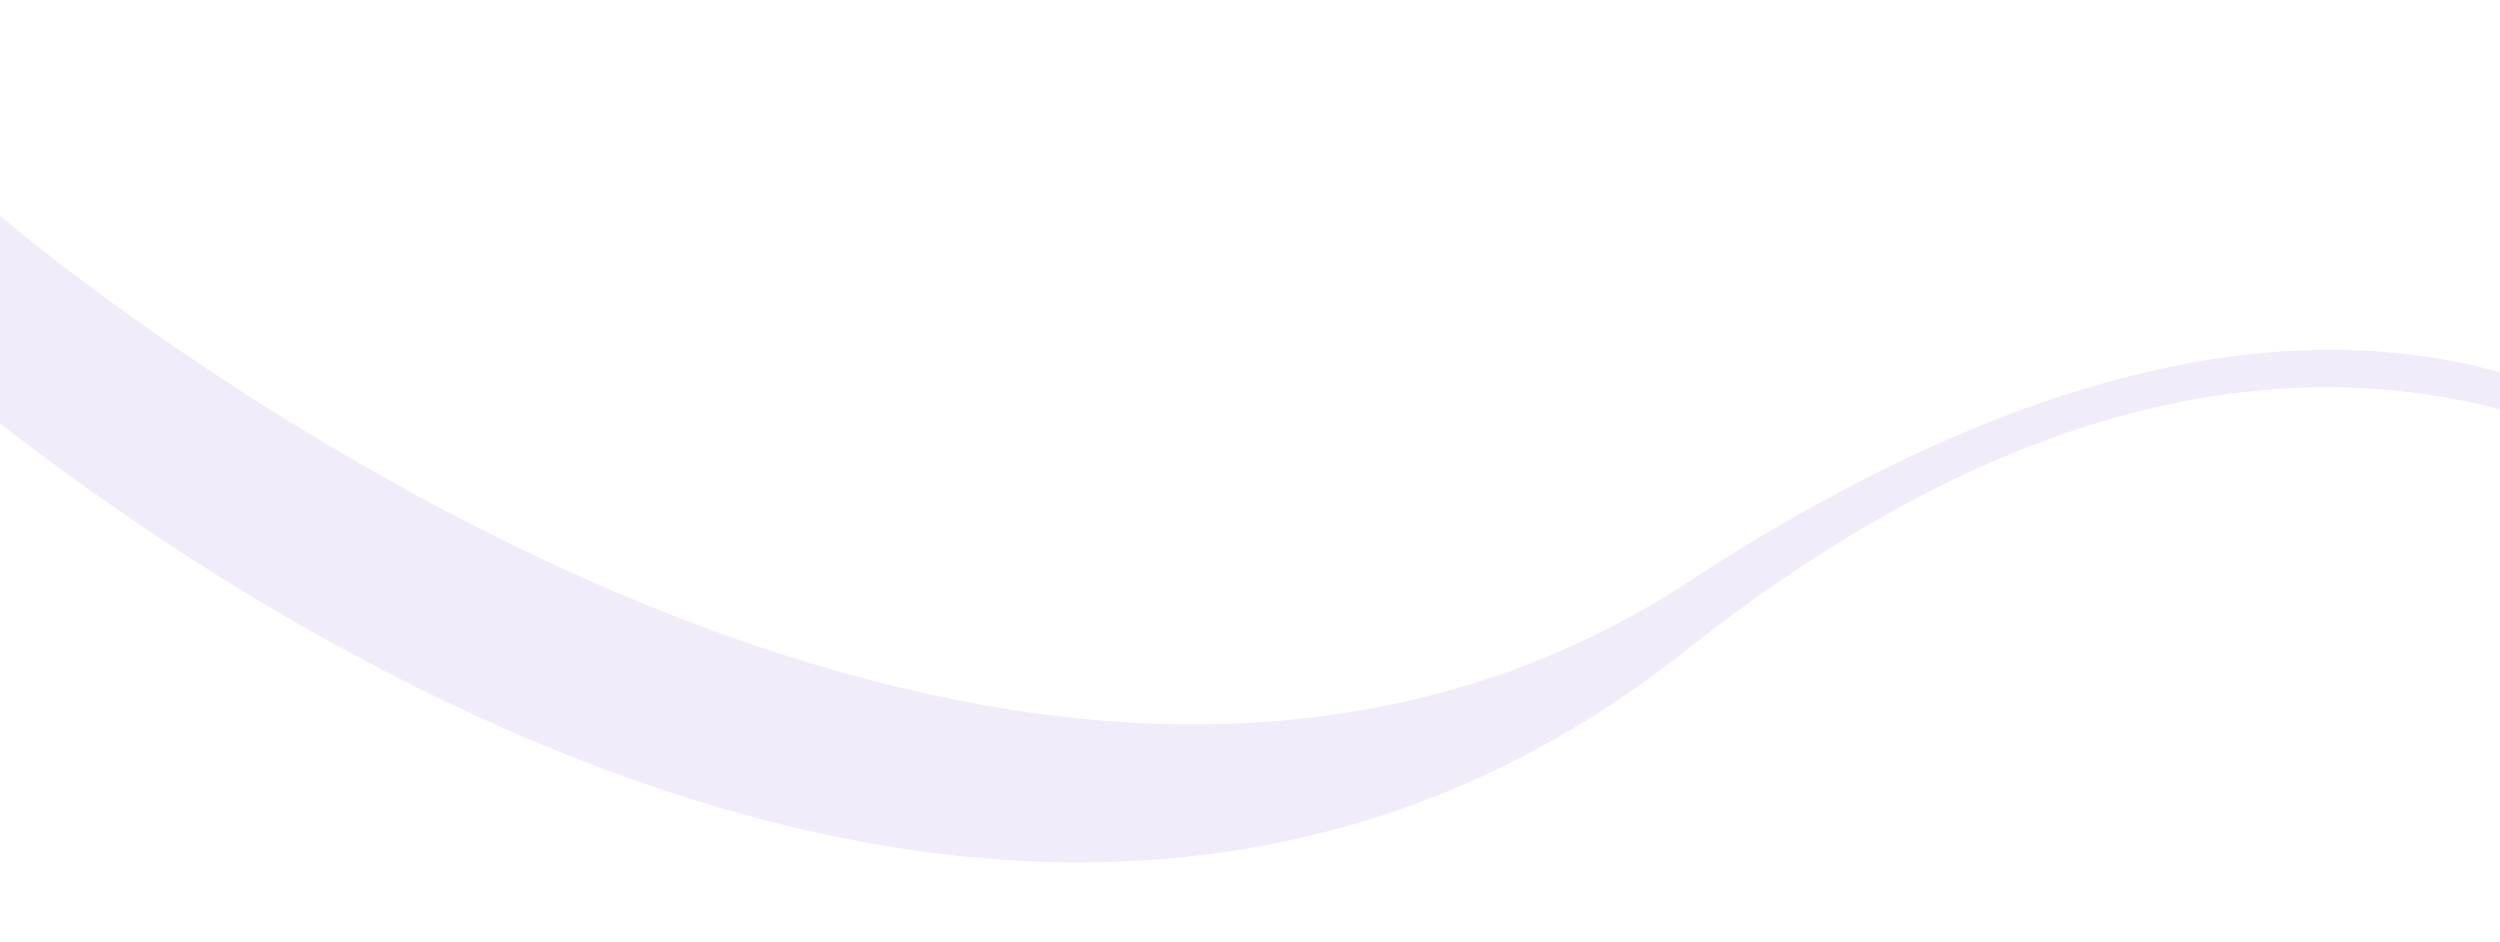 <svg xmlns="http://www.w3.org/2000/svg" xmlns:xlink="http://www.w3.org/1999/xlink" width="1909" height="719" viewBox="0 0 1909 719">
  <defs>
    <clipPath id="clip-path">
      <rect id="Rectangle_24717" data-name="Rectangle 24717" width="1909" height="719" transform="translate(11 1476)" fill="#fff" stroke="#707070" stroke-width="1"/>
    </clipPath>
    <clipPath id="clip-path-2">
      <rect id="Rectangle_24716" data-name="Rectangle 24716" width="2137.255" height="918.204" transform="translate(0 0)" fill="#925dcc"/>
    </clipPath>
    <clipPath id="clip-path-3">
      <rect id="Rectangle_24714" data-name="Rectangle 24714" width="4446.712" height="756.263" transform="translate(0 0)" fill="#925dcc"/>
    </clipPath>
  </defs>
  <g id="Mask_Group_62419" data-name="Mask Group 62419" transform="translate(-11 -1476)" clip-path="url(#clip-path)">
    <g id="Mask_Group_62418" data-name="Mask Group 62418" transform="matrix(0.996, 0.087, -0.087, 0.996, -139.777, 1186.389)" opacity="0.124" clip-path="url(#clip-path-2)">
      <g id="mzansi" transform="translate(119.659 106.821)">
        <g id="Group_68091" data-name="Group 68091" transform="translate(0)">
          <g id="Group_68090" data-name="Group 68090" clip-path="url(#clip-path-3)">
            <path id="Path_330940" data-name="Path 330940" d="M3.4,439.717c-12.777-8.656,13.94,27.359,22.4,40.05q3.958,6.334,9.314,13.872t14.275,18.237q8.923,10.7,17.834,20.02a168.2,168.2,0,0,0,19.629,17.448,93.906,93.906,0,0,0,20.223,12.09,34.643,34.643,0,0,0,19.226,2.378q9.7-1.584,16.851-10.308a51.713,51.713,0,0,0,3.764-5.154,26.677,26.677,0,0,0,2.974-6.743,65.765,65.765,0,0,1,2.185-6.346,35.526,35.526,0,0,0,1.778-7.526c.528-3.434.857-5.693.993-6.738.131-1.067.459-3.57.994-7.538s.788-6.085.788-6.346Q161,475.8,161.4,424.261q.782-110.615-15.468-231.538-.391-3.167-2.372-17.846c.26.794.651,1.924,1.185,3.372s.994,2.776,1.392,3.968a24.2,24.2,0,0,0,1.385,3.372q48.37,129.644,91.584,201.8,26.955,44.793,53.525,69.77,34.09,32.515,53.52,29.345a26.77,26.77,0,0,0,11.5-5.154,28.686,28.686,0,0,0,8.322-10.705,97.2,97.2,0,0,0,5.352-14.275,98.673,98.673,0,0,0,3.173-17.443q.986-9.919,1.384-18.237t0-18.833q-.391-10.506-.789-16.852T374.1,370.14q-.6-8.531-.6-10.9-4.76-79.7-19.827-146.3A879.782,879.782,0,0,0,458.742,348.133a21.728,21.728,0,0,1,3.57,3.57q5.543,5.951,9.512,10.115T484.312,374.7q8.523,8.71,15.263,14.474,6.744,5.738,16.057,13.083a101.608,101.608,0,0,0,16.853,11.1,116.024,116.024,0,0,0,15.263,6.346q7.732,2.58,13.878.795a20.563,20.563,0,0,0,10.506-7.339q6.333-9.11,6.34-24.77T575.7,362.017a16.988,16.988,0,0,1-.4-3.179q-4.358-26.164-22.2-93.962-.8-3.559-10.111-37.86T531.7,184q-2-8.718-8.526-37.07-6.546-28.344-8.73-43.405t-4.756-37.672a374.806,374.806,0,0,1-2.577-42.423q0-7.918-7.929-7.929-7.527-.383-9.911,6.345a7.816,7.816,0,0,0-.789,3.57,481.092,481.092,0,0,0,6.147,67.8q5.738,36.866,11.494,61.449,5.739,24.6,16.455,66.211,3.167,11.894,14.865,49.955t17.051,65.02a244.516,244.516,0,0,1,4.949,51.544,37.187,37.187,0,0,1-.788,6.539c-.534,2.775-.926,4.819-1.192,6.142s-.261,2.111,0,2.378a8.4,8.4,0,0,1-3.963-.193,23.345,23.345,0,0,1-4.756-1.782q-2.384-1.192-5.552-3.179c-2.122-1.322-3.906-2.514-5.352-3.559q-2.19-1.6-4.559-3.57a22.155,22.155,0,0,0-3.173-2.384q-31.332-22.2-71.762-67.4Q375.877,228,329.491,131.273a9.164,9.164,0,0,0-7.532-5.358,9.378,9.378,0,0,0-8.519,3.173q-3.372,3.772-1.391,8.923,36.875,96.729,43.212,230.341a403.968,403.968,0,0,1,1.192,41.833q-.392,23.984-5.154,41.424a36.066,36.066,0,0,1-2.974,8.128,10.139,10.139,0,0,1-4.16,4.564,27.921,27.921,0,0,1-4.36,1.782q-1.992.6-5.352-.789c-2.254-.931-3.968-1.652-5.154-2.18a37.692,37.692,0,0,1-5.948-3.968c-2.775-2.123-4.694-3.633-5.75-4.552s-3.042-2.583-5.949-4.961a213.137,213.137,0,0,1-25.372-25.775,319.307,319.307,0,0,1-21.013-27.75q-8.726-13.078-19.026-32.115-10.32-19.02-16.262-31.315t-15.455-32.121Q183.6,232.767,144.345,122.941q-3.178-8.318-6.738-19.418t-6.545-20.031q-2.97-8.914-6.737-19.815T117.19,43.646q-3.381-9.11-7.532-19.225-4.17-10.106-8.525-18.828Q98.357.434,93.2.037a9.868,9.868,0,0,0-8.525,3.372q-3.373,3.772-.994,8.923,11.5,24.58,20.423,56.7t12.885,55.1q3.949,23,9.116,59.866a1672.323,1672.323,0,0,1,16.256,184.353q1.984,32.516,1.193,74.141t-6.738,73.743a3.079,3.079,0,0,0-.4,1.987q-1.181,7.126-2.179,11.1a34.562,34.562,0,0,1-3.571,8.52c-1.719,3.048-3.763,4.825-6.141,5.353a21.528,21.528,0,0,1-11.9-.193,47.763,47.763,0,0,1-11.89-5.16,81.438,81.438,0,0,1-12.295-9.513q-6.742-6.147-11.3-11.1T66.44,504.736q-6.147-7.535-8.525-10.9t-6.739-9.32s-15.166-22.7-47.774-44.8" transform="translate(2276.158 3.355)" fill="#925dcc"/>
            <path id="Path_330941" data-name="Path 330941" d="M9.3,439.714l-1.176.693c-1.345-.908-4.774-1.152-7.333,1.43C-2.248,444.919,3.1,446.3,23.511,475.6c2.559,3.667,4.858,6.959,6.476,9.388,2.617,4.195,5.768,8.877,9.376,13.952,3.565,5.029,8.423,11.233,14.429,18.441,5.983,7.169,12.034,13.975,17.994,20.2A171.267,171.267,0,0,0,91.81,555.376,97.569,97.569,0,0,0,112.773,567.9a38.243,38.243,0,0,0,21.059,2.594c7.263-1.192,13.632-5.057,18.906-11.5a56.987,56.987,0,0,0,4-5.472,29.766,29.766,0,0,0,3.361-7.589,63.378,63.378,0,0,1,2.066-6.011,38.746,38.746,0,0,0,2-8.31q.8-5.219,1-6.817c.136-1.09.459-3.582.993-7.526.562-4.24.824-6.516.824-6.794,2.876-20.44,4.49-48.462,4.756-82.831.5-70.094-4.212-144.269-14-220.652,29.782,78.1,58.549,140.528,85.471,185.483,18.049,30,36.253,53.713,54.1,70.5,23.732,22.63,42.151,32.484,56.358,30.214a30.315,30.315,0,0,0,13-5.807,32.116,32.116,0,0,0,9.321-11.943,101.294,101.294,0,0,0,5.54-14.775,102.444,102.444,0,0,0,3.288-18.044q1-10.013,1.4-18.407c.267-5.619.267-12.056,0-19.117q-.392-10.566-.795-16.932t-.987-14.894c-.393-5.574-.591-9.121-.591-10.665-2.752-46.18-8.15-89.472-16.086-129.1a891.712,891.712,0,0,0,95.523,120.3,21.417,21.417,0,0,1,3.463,3.445c3.8,4.081,6.976,7.453,9.626,10.245s6.823,7.078,12.521,12.907c5.778,5.9,10.99,10.847,15.49,14.684q6.778,5.773,16.154,13.168a105.287,105.287,0,0,0,17.431,11.46,119.072,119.072,0,0,0,15.706,6.527c5.784,1.936,11.136,2.191,15.871.84a23.989,23.989,0,0,0,12.215-8.492c4.722-6.783,7.061-15.768,7.061-26.848,0-10.66-.969-19.809-2.884-27.211a12.783,12.783,0,0,1-.289-2.333c-2.968-18.056-10.461-49.773-22.313-94.824-.522-2.333-3.939-15.127-10.114-37.876-6.187-22.767-9.979-37.2-11.268-42.883l-8.525-37.082c-4.337-18.765-7.255-33.273-8.68-43.138-1.437-9.9-3.024-22.551-4.738-37.57a372,372,0,0,1-2.555-42.037c0-7.174-4.121-11.284-11.29-11.284-6.238-.357-11.006,2.7-13.083,8.582a10.449,10.449,0,0,0-.983,4.688,487.455,487.455,0,0,0,6.187,68.312c3.82,24.515,7.7,45.272,11.545,61.7,3.786,16.216,9.173,37.9,16.472,66.28,2.135,8.02,7.146,24.861,14.905,50.1,7.742,25.207,13.453,46.964,16.971,64.69a243.04,243.04,0,0,1,4.888,50.835,34.3,34.3,0,0,1-.738,5.971l-1.1,5.67a19.719,19.719,0,0,1-4.018-1.51c-1.481-.749-3.241-1.754-5.25-3.014q-3.081-1.924-5.171-3.44-2.086-1.533-4.381-3.434a20.608,20.608,0,0,0-3.837-2.81C518.458,373.81,494.5,351.3,467.833,321.5c-54.5-61.046-97.674-124.408-128.331-188.321a12.567,12.567,0,0,0-10.165-7.248,12.876,12.876,0,0,0-11.426,4.28c-3.1,3.474-3.8,7.748-2.015,12.368,24.333,63.839,38.8,140.982,42.99,229.291a404.037,404.037,0,0,1,1.187,41.617c-.255,15.626-1.947,29.283-5.035,40.6a33.027,33.027,0,0,1-2.7,7.436,7.132,7.132,0,0,1-2.708,3.133,23.231,23.231,0,0,1-3.814,1.567c-.091.028-.925.233-3.1-.67q-3.321-1.371-5.074-2.146a33.122,33.122,0,0,1-5.274-3.576q-4.037-3.074-5.575-4.41-1.592-1.4-6.027-5.029a209.8,209.8,0,0,1-24.93-25.327A317.234,317.234,0,0,1,275.046,397.6c-5.728-8.582-12.073-19.293-18.874-31.848-6.749-12.453-12.2-22.937-16.183-31.184q-5.952-12.278-15.456-32.1c-20.456-44.858-44.034-104.525-70.043-177.3-2.123-5.574-4.348-11.982-6.7-19.321q-3.575-11.111-6.555-20.065-2.972-8.931-6.749-19.844Q130.7,55,127.325,45.84q-3.4-9.17-7.582-19.338c-2.786-6.766-5.687-13.174-8.622-19.055C108.685,2.929,105.012.4,100.45.046,100.046.011,99.655,0,99.263,0A13.184,13.184,0,0,0,89.154,4.53c-2.208,2.458-4.262,6.647-1.538,12.567a363.285,363.285,0,0,1,20.236,56.182c5.869,21.149,10.183,39.585,12.811,54.785,2.639,15.348,5.7,35.447,9.1,59.752a1677.437,1677.437,0,0,1,16.228,184.007c1.306,21.535,1.709,46.391,1.187,73.965-.518,27.188-2.737,51.613-6.574,72.608a7.538,7.538,0,0,0-.561,3.184c-.733,4.092-1.442,7.708-2.084,10.291a31.645,31.645,0,0,1-3.23,7.674c-1.226,2.163-2.554,3.417-3.951,3.718a18.236,18.236,0,0,1-10.25-.142,44.379,44.379,0,0,1-11.063-4.8A78.523,78.523,0,0,1,97.685,529.2c-4.4-4.019-8.133-7.674-11.084-10.893Zm136.968,82.161.642-.619.194-1.056c3.978-21.49,6.26-46.476,6.793-74.288.522-27.745.12-52.776-1.2-74.408a1682.064,1682.064,0,0,0-16.285-184.637c-3.4-24.35-6.482-44.535-9.126-59.951-2.668-15.422-7.027-34.073-12.965-55.427a368.951,368.951,0,0,0-20.61-57.226c-1.272-2.753-.534-4.149.448-5.262a6.521,6.521,0,0,1,5.773-2.265c1.414.119,3.513.63,5.221,3.8,2.815,5.642,5.648,11.9,8.378,18.521q4.137,10.055,7.487,19.105,3.346,9.1,7.111,19.969,3.747,10.873,6.727,19.776t6.533,20c2.4,7.47,4.688,14.065,6.8,19.588,26.048,72.887,49.694,132.735,70.253,177.815q9.554,19.923,15.5,32.183c4.03,8.332,9.524,18.918,16.329,31.457,6.89,12.737,13.345,23.63,19.18,32.371a325.014,325.014,0,0,0,21.234,28.051,217.268,217.268,0,0,0,25.775,26.178c2.912,2.378,4.859,4,5.9,4.921,1.094.959,3.076,2.514,5.932,4.7a38.706,38.706,0,0,0,6.6,4.359c1.232.545,2.968,1.277,5.256,2.225,3.026,1.226,5.517,1.538,7.612.9a31,31,0,0,0,4.876-1.987,13.406,13.406,0,0,0,5.635-6,39.427,39.427,0,0,0,3.27-8.883c3.212-11.778,4.984-26,5.257-42.19a412.176,412.176,0,0,0-1.209-42.179c-4.213-88.882-18.827-166.723-43.417-231.243-.88-2.276-.653-3.911.75-5.489a6.1,6.1,0,0,1,5.641-2.072,5.805,5.805,0,0,1,4.9,3.525c30.9,64.429,74.43,128.319,129.352,189.842,27.008,30.185,51.341,53.026,72.324,67.9a22.136,22.136,0,0,1,2.958,2.219c1.651,1.374,3.223,2.605,4.733,3.707s3.361,2.327,5.552,3.695c2.214,1.391,4.161,2.5,5.824,3.332a26.531,26.531,0,0,0,5.455,2.038,11.429,11.429,0,0,0,5.573.21l5.734-1.413-3.281-3.343.044-.238,1.193-6.159a39.65,39.65,0,0,0,.857-7.175,249.144,249.144,0,0,0-5.023-52.2c-3.559-17.953-9.32-39.942-17.13-65.349-7.737-25.162-12.726-41.929-14.827-49.842-7.283-28.3-12.658-49.932-16.431-66.1-3.8-16.262-7.658-36.855-11.449-61.2a480.789,480.789,0,0,1-6.107-67.324,4.331,4.331,0,0,1,.431-2.009c1.249-3.457,3.179-4.609,6.737-4.507,3.588,0,4.745,1.158,4.745,4.575a379.17,379.17,0,0,0,2.6,42.809c1.714,15.081,3.32,27.784,4.768,37.769,1.446,10.041,4.4,24.736,8.775,43.672l8.525,37.07c1.323,5.852,5.034,19.974,11.329,43.144,7.662,28.227,9.712,36.094,10.075,37.718,11.835,44.972,19.282,76.485,22.16,93.78a16.563,16.563,0,0,0,.419,3.3c1.816,7.016,2.708,15.609,2.708,25.7,0,9.683-1.923,17.38-5.739,22.858a17.007,17.007,0,0,1-8.684,6.028c-3.4.971-7.406.727-11.88-.761a112.563,112.563,0,0,1-14.814-6.164,98.531,98.531,0,0,1-16.284-10.733q-9.255-7.288-15.95-13c-4.354-3.7-9.406-8.5-15.042-14.253q-8.515-8.719-12.459-12.856-3.951-4.155-9.49-10.086a22.825,22.825,0,0,0-4.172-4.081A886.143,886.143,0,0,1,363.5,214.5l-10.438-16.574,4.325,19.111c9.956,44.029,16.6,93.076,19.748,145.75-.012,1.425.188,5.131.6,10.938q.587,8.514.988,14.837.383,6.309.789,16.773c.249,6.874.249,13.123,0,18.544q-.393,8.241-1.38,18.073a96.24,96.24,0,0,1-3.053,16.841,94.246,94.246,0,0,1-5.17,13.781,25.411,25.411,0,0,1-7.334,9.468,23.471,23.471,0,0,1-10.07,4.512c-11.732,1.907-28.754-7.668-50.574-28.477-17.419-16.37-35.231-39.6-52.969-69.072-28.573-47.725-59.3-115.429-91.311-201.234a25.541,25.541,0,0,1-1.345-3.258c-.409-1.226-.886-2.571-1.419-4.058-.522-1.413-.9-2.5-1.153-3.264l-6.521,1.487q1.968,14.644,2.367,17.817c10.768,80.107,15.961,157.846,15.439,231.09-.262,34.073-1.857,61.807-4.728,82.416-.063.789-.318,2.81-.795,6.363q-.8,5.977-.993,7.583c-.132,1-.455,3.23-.976,6.63a32.1,32.1,0,0,1-1.568,6.76,70.076,70.076,0,0,0-2.3,6.658,23.32,23.32,0,0,1-2.577,5.886,48.064,48.064,0,0,1-3.525,4.824c-4.286,5.228-9.122,8.219-14.809,9.139a31.5,31.5,0,0,1-17.392-2.168,90.611,90.611,0,0,1-19.486-11.659,164.144,164.144,0,0,1-19.23-17.1c-5.852-6.113-11.8-12.788-17.681-19.838-5.9-7.089-10.648-13.157-14.116-18.033q-5.289-7.458-9.207-13.713c-1.7-2.543-4.019-5.881-6.608-9.593-4.12-5.909-10.55-15.138-14.7-21.8,27.642,20.065,40.9,39.585,41.038,39.795,2.975,4.064,5.211,7.152,6.782,9.383q2.436,3.44,8.668,11.091,6.216,7.62,10.836,12.641c3.093,3.36,6.963,7.163,11.511,11.307a84.75,84.75,0,0,0,12.816,9.9,51.036,51.036,0,0,0,12.727,5.517,24.741,24.741,0,0,0,13.724.193c3.134-.687,5.943-3.031,8.14-6.925a38.232,38.232,0,0,0,3.91-9.354c.67-2.73,1.425-6.5,2.237-11.364Z" transform="translate(2269.179 -0.003)" fill="#925dcc"/>
            <path id="Path_330942" data-name="Path 330942" d="M165.929,66.013a8.314,8.314,0,0,0,6.744-1.782,9.568,9.568,0,0,0,3.57-6.147,8.856,8.856,0,0,0-1.788-6.936c-1.857-2.384-4.03-5.029-6.545-7.929q-3.773-4.376-12.091-12.692a164.557,164.557,0,0,0-16.648-14.667,94.209,94.209,0,0,0-19.036-11.1A49.762,49.762,0,0,0,99.919,0,33.2,33.2,0,0,0,82.474,4.762Q70.582,11.888,70.187,30.526,43.622-1.973,19.84,4.359.4,9.91.013,31.718q-.391,15.461,10.9,36.872a169.816,169.816,0,0,0,27.15,38.064Q53.927,123.3,66.618,126.872q11.094,3.567,20.217-1.987a28.758,28.758,0,0,0,9.122-9.513v.795a11.258,11.258,0,0,0,5.352,4.552,8.018,8.018,0,0,0,6.737-.193,9.935,9.935,0,0,0,4.961-5.154,7.568,7.568,0,0,0,0-6.743q-5.56-13.878-12.287-28.148Q91.988,57.876,89.412,41.634q-2.572-16.27,2.575-21.013,5.552-3.976,13.481-1.595a67.272,67.272,0,0,1,15.468,6.942,104.367,104.367,0,0,1,15.66,11.9,190.651,190.651,0,0,1,13.673,13.481q5.543,6.13,9.513,11.29a9.825,9.825,0,0,0,6.147,3.377M83.666,88.019c.528,1.317,1.193,2.9,1.976,4.751a13.859,13.859,0,0,0-2.366,4.359q-1.6,9.118-6.345,11.9a2.721,2.721,0,0,1-1.988.795,12.107,12.107,0,0,1-2.775-.392Q57.49,105.053,37.873,77.308T18.647,31.718q0-7.535,6.346-9.513Q36.488,19.02,52.539,38.654T83.666,88.019" transform="translate(3054.432 185.77)" fill="#925dcc"/>
            <path id="Path_330943" data-name="Path 330943" d="M103.278,0A36.7,36.7,0,0,0,84.1,5.239c-7.055,4.229-11.464,11.113-13.151,20.5C54.231,7.481,37.924.323,22.325,4.467,7.79,8.628.3,18.9.014,35.01c-.278,10.841,3.524,23.8,11.284,38.5a174,174,0,0,0,27.692,38.819c11.1,11.653,20.934,18.561,30.073,21.132,8.224,2.673,15.949,1.867,22.874-2.35a29.489,29.489,0,0,0,7.305-6.5,14.637,14.637,0,0,0,4.132,2.577,11.432,11.432,0,0,0,9.462-.261,13.228,13.228,0,0,0,6.595-6.834,10.954,10.954,0,0,0-.063-9.6c-3.626-9.082-7.786-18.618-12.265-28.074-5.6-14.565-9.344-27.4-11.013-37.95-2-12.6.1-16.7,1.527-18.016,2.509-1.76,5.943-2.128,10.238-.84a63.6,63.6,0,0,1,14.684,6.6A100.821,100.821,0,0,1,137.7,43.723a187.544,187.544,0,0,1,13.435,13.237c3.65,4.024,6.789,7.759,9.343,11.085a13.209,13.209,0,0,0,8.291,4.643,11.622,11.622,0,0,0,9.366-2.475,12.891,12.891,0,0,0,4.785-8.236,12.151,12.151,0,0,0-2.423-9.5c-1.918-2.458-4.137-5.154-6.686-8.105-2.572-2.98-6.579-7.192-12.26-12.862A168.238,168.238,0,0,0,144.56,16.54,98.407,98.407,0,0,0,124.852,5.046,53.412,53.412,0,0,0,103.278,0M76.714,43.064l.188-9.11c.242-11.3,3.723-18.8,10.659-22.954,9.564-5.761,21.4-5.676,34.562.187a91.461,91.461,0,0,1,18.368,10.694A162.132,162.132,0,0,1,156.8,36.259c5.478,5.483,9.486,9.689,11.92,12.51,2.482,2.855,4.609,5.46,6.437,7.8a5.466,5.466,0,0,1,1.118,4.348,6.166,6.166,0,0,1-2.355,4.047,4.892,4.892,0,0,1-4.115,1.078,6.526,6.526,0,0,1-4.116-2.236c-2.555-3.326-5.807-7.192-9.57-11.364-3.785-4.177-8.463-8.792-13.912-13.719a107.777,107.777,0,0,0-16.182-12.272,70.165,70.165,0,0,0-16.235-7.282c-6.309-1.907-11.832-1.2-16.409,2.072-4.671,4.28-5.857,12.13-3.933,24.271,1.743,11.012,5.608,24.311,11.489,39.534q6.751,14.346,12.3,28.193a4.391,4.391,0,0,1,.051,4.127,6.6,6.6,0,0,1-3.321,3.468,4.682,4.682,0,0,1-4.024.136,7.84,7.84,0,0,1-3.281-2.5V107.811l-6.2,9.133a25.518,25.518,0,0,1-8.039,8.435C83.2,128.574,77.48,129.1,71,127.031c-7.957-2.242-17.05-8.73-27.142-19.338A167.326,167.326,0,0,1,17.24,70.383C10.02,56.7,6.484,44.858,6.729,35.157c.233-13.027,5.927-20.933,17.385-24.214,14.339-3.854,30.113,4.6,46.827,25.071Zm-45-21.325a15.934,15.934,0,0,0-4.264.585c-5.715,1.771-8.8,6.289-8.8,12.749-.284,12.675,6.2,28.25,19.832,47.532,13.657,19.3,25.463,30.236,36.083,33.4,3.86.937,6.158.641,8.078-1.226,3.382-1.862,6.055-6.641,7.3-13.713a11.224,11.224,0,0,1,1.692-2.844l1.242-1.567-.783-1.845q-1.157-2.741-1.952-4.688l-.12-.267C79.9,69.9,69.3,53.083,58.5,39.88,48.549,27.727,39.74,21.739,31.715,21.739M77.6,109.724a5.447,5.447,0,0,1-1.271-.2c-8.844-2.639-19.776-13.015-32.36-30.8C31.374,60.91,25.106,46.254,25.363,35.146c0-4.535,2.009-5.761,3.978-6.38,7.726-2.129,17.267,7.186,23.953,15.376C63.761,56.931,74.082,73.289,83.962,92.764c.352.88.76,1.862,1.214,2.952a17.756,17.756,0,0,0-1.742,3.723c-.727,3.934-2.033,8.395-4.841,10.041a2.05,2.05,0,0,1-.994.244" transform="translate(3051.077 182.41)" fill="#925dcc"/>
            <path id="Path_330944" data-name="Path 330944" d="M147.519,28.539a8.527,8.527,0,0,0,6.538-2.776,9.307,9.307,0,0,0,2.583-6.539,8.92,8.92,0,0,0-2.781-6.533Q140.382.006,126.5,0a20.659,20.659,0,0,0-12.284,3.962q-5.567,3.576-8.929,12.488A73.893,73.893,0,0,0,100.931,32.9q-1,7.518-2.573,22.2Q95.983,81.273,93.2,86.032q-9.51-2.776-47.975-49.563Q31.355,19.423,24.609,12.289T13.115,2.969a8.533,8.533,0,0,0-9.121.993A8.923,8.923,0,0,0,.032,12.289C1.614,28.675,5.321,42.712,22.5,111.172a10.154,10.154,0,0,0,4.36,5.551,9.093,9.093,0,0,0,6.942,1.186,8.408,8.408,0,0,0,5.744-4.16,9.284,9.284,0,0,0,1.191-6.936C32.284,74.566,30.423,70.962,23.82,39.25q2.767,3.559,7.135,9.11Q57.117,80.084,71.4,93.167t25.377,11.5a16.712,16.712,0,0,0,9.314-4.359q3.758-3.567,5.75-11.5t2.971-13.883q.985-5.943,2.178-18.232,3.167-34.5,7.533-37.666c1.583-1.05,4.093-.727,7.525.993a40.608,40.608,0,0,1,9.122,6.147,8.61,8.61,0,0,0,6.352,2.373" transform="translate(3203.489 176.257)" fill="#925dcc"/>
            <path id="Path_330945" data-name="Path 330945" d="M129.86,0a24,24,0,0,0-14.241,4.592c-4.167,2.668-7.61,7.419-10.109,14.025a77.6,77.6,0,0,0-4.546,17.216q-1,7.535-2.589,22.279c-1.407,15.439-2.73,22.926-3.662,26.564-5.26-3.616-17.074-14.786-43.529-46.981-9.219-11.318-16.211-19.52-20.775-24.362-4.832-5.108-8.929-8.4-12.528-10.058a11.844,11.844,0,0,0-12.5,1.334A12.274,12.274,0,0,0,.041,15.893C1.647,32.461,5.463,47.066,22.6,115.343a13.626,13.626,0,0,0,5.834,7.578,12.229,12.229,0,0,0,9.418,1.629,11.855,11.855,0,0,0,7.944-5.733,12.665,12.665,0,0,0,1.585-9.371c-7.181-27.313-8.069-26.394-13.942-53.5C50.126,76.071,63.24,90.533,72.492,99c10.239,9.405,19.769,13.549,28.115,12.351a20.21,20.21,0,0,0,11.148-5.245c3.007-2.866,5.2-7.152,6.7-13.129,1.321-5.284,2.345-10.035,3.025-14.139.675-4.041,1.4-10.081,2.219-18.464,2.753-30.021,5.608-34.652,6.217-35.317a10.38,10.38,0,0,1,3.995,1.323,37.277,37.277,0,0,1,8.372,5.642c4.235,4.223,12.936,4.41,17.6-.619a12.577,12.577,0,0,0,3.472-8.826,12.206,12.206,0,0,0-3.756-8.906C149.936,4.575,139.956,0,129.86,0M98.143,93.354l1.322-2.282c1.351-2.327,3.412-8.219,5.6-32.3,1.046-9.689,1.9-17.074,2.56-22.069A71.411,71.411,0,0,1,111.792,21c1.976-5.227,4.536-8.877,7.595-10.847A17.373,17.373,0,0,1,129.86,6.715c8.321,0,16.757,3.962,25.059,11.778a5.533,5.533,0,0,1,1.72,4.087,5.957,5.957,0,0,1-1.686,4.263,5.216,5.216,0,0,1-4.079,1.7,5.12,5.12,0,0,1-3.974-1.4,44.3,44.3,0,0,0-9.99-6.772c-1.7-.846-6.861-3.428-10.881-.789-3.025,2.185-6.117,8.5-9.03,40.164-.789,8.1-1.511,14.15-2.147,17.982-.664,3.928-1.639,8.509-2.917,13.623-1.163,4.637-2.787,7.958-4.808,9.882a13.342,13.342,0,0,1-7.48,3.462c-6.293.937-13.931-2.679-22.619-10.654C67.683,85.5,54.192,70.531,36.907,49.58L20.93,29.107,23.888,43.3c6.623,31.758,8.558,35.708,16.965,67.721a5.929,5.929,0,0,1-.841,4.388,5.079,5.079,0,0,1-3.536,2.577A5.681,5.681,0,0,1,32,117.234a6.859,6.859,0,0,1-2.958-3.769C12.064,45.76,8.3,31.485,6.74,15.32a5.555,5.555,0,0,1,2.595-5.284,5.169,5.169,0,0,1,5.742-.647c2.758,1.26,6.278,4.143,10.445,8.565,4.451,4.717,11.33,12.788,20.463,23.993C81.04,84.613,91.1,91.294,95.616,92.611Z" transform="translate(3200.131 172.897)" fill="#925dcc"/>
            <path id="Path_330946" data-name="Path 330946" d="M114.162,91.385a9.318,9.318,0,0,0,6.936-1.6,8.567,8.567,0,0,0,3.769-5.943,8.871,8.871,0,0,0-1.782-6.936q-6.353-8.718-14.474-18.629-8.132-9.928-22.4-24.782A140.479,140.479,0,0,0,56.079,9.314Q40.228,0,27.137,0A34.182,34.182,0,0,0,11.681,3.559Q2.953,8.718.772,23.385t1.787,34.1q3.96,19.429,8.321,34.493t9.91,30.134a8.421,8.421,0,0,0,4.566,5.154,9.04,9.04,0,0,0,6.934.4,8.478,8.478,0,0,0,3.963-2.776,9.429,9.429,0,0,0,1.992-4.16,11.125,11.125,0,0,0-.4-4.961A420.778,420.778,0,0,1,24.161,70.372Q18.809,47.963,18.419,35.68T20.79,19.821q13.085-7.135,39.251,15.263a300.4,300.4,0,0,1,47.973,52.532,9.283,9.283,0,0,0,6.147,3.769" transform="translate(3431.695 183.789)" fill="#925dcc"/>
            <path id="Path_330947" data-name="Path 330947" d="M30.487,0A37.648,37.648,0,0,0,13.528,3.917C6.62,7.986,2.4,15.467.8,26.252-.7,36.367-.085,48.235,2.619,61.512c2.638,12.964,5.472,24.651,8.389,34.754,2.916,10.058,6.271,20.269,9.984,30.367a11.689,11.689,0,0,0,6.271,7.027,12.437,12.437,0,0,0,9.447.545,11.934,11.934,0,0,0,5.522-3.86,12.778,12.778,0,0,0,2.668-5.653,14.274,14.274,0,0,0-.475-6.488A423.836,423.836,0,0,1,30.782,72.949c-3.5-14.65-5.4-26.093-5.653-34.017-.28-8.525.721-11.9,1.35-13.157,7.3-3.252,19.287,1.992,34.733,15.218a298.217,298.217,0,0,1,47.434,51.953,12.626,12.626,0,0,0,8.337,5.12H117a12.709,12.709,0,0,0,9.356-2.14,12,12,0,0,0,5.188-8.2,12.131,12.131,0,0,0-2.419-9.473c-4.275-5.875-9.178-12.2-14.559-18.748-5.467-6.675-13.066-15.081-22.575-24.975A144.4,144.4,0,0,0,61.132,9.774C50.087,3.286,39.778,0,30.487,0m2.139,128.172a5.836,5.836,0,0,1-2.5-.59,5.091,5.091,0,0,1-2.8-3.179c-3.69-10.03-7-20.1-9.863-30-2.886-9.933-5.66-21.456-8.261-34.232-2.555-12.51-3.146-23.59-1.765-32.938,1.3-8.679,4.422-14.542,9.3-17.42,10.614-5.268,24.81-3.746,40.993,5.761A137.817,137.817,0,0,1,87.14,39.182c9.388,9.774,16.87,18.056,22.232,24.589,5.285,6.442,10.121,12.663,14.346,18.481a5.532,5.532,0,0,1,1.179,4.439,5.173,5.173,0,0,1-2.343,3.684,6.117,6.117,0,0,1-8.5-1.413A304.818,304.818,0,0,0,65.582,35.89C46.784,19.8,32.716,14.707,22.529,20.23l-1.032.9c-2.411,3.088-3.382,8.815-3.083,18.022.263,8.378,2.232,20.269,5.834,35.362a425.264,425.264,0,0,0,13.784,45.761,7.453,7.453,0,0,1,.249,3.218,5.985,5.985,0,0,1-1.306,2.662,5.075,5.075,0,0,1-2.411,1.68,5.933,5.933,0,0,1-1.937.341" transform="translate(3428.344 180.429)" fill="#925dcc"/>
            <path id="Path_330948" data-name="Path 330948" d="M34.86,0a19.822,19.822,0,0,0-17.2,9.99A19.864,19.864,0,0,0,20.709,34.2C92.176,106.6,131.592,155.059,142.745,175.692,94.487,170.033,20.8,137.111,20.011,136.759A14.19,14.19,0,0,0,8.37,162.642c3.666,1.646,90.289,40.351,142.765,42.179,14.377.551,19.865-8.23,21.523-12.011,4.519-10.308,12.709-28.993-108.9-155.127,48.838,16.341,117.871,43.485,140.982,53.8a14.19,14.19,0,1,0,11.564-25.917C187.973,52.918,87.035,13.362,40.218.715A20.58,20.58,0,0,0,34.86,0" transform="translate(2855.014 121.664)" fill="#925dcc"/>
            <path id="Path_330949" data-name="Path 330949" d="M52.872,0C28.857-.006,5.766,23.164,3.195,25.826A11.348,11.348,0,1,0,19.513,41.6C24.338,36.65,40.69,22.449,53.1,22.7a11.239,11.239,0,0,1,8.679,4.081c4.029,4.4,4.234,7.566,4.041,9.553-.613,6.374-6.971,14.082-18.889,22.909l-.886.658a76.057,76.057,0,0,1-10.955,6.454C23.373,71.87,4.659,87.411,1.117,107.675c-2.134,12.2,1.7,23.6,11.069,32.967a40.826,40.826,0,0,0,29.327,12.487h.109c24.287-.056,45.17-20.451,47.468-22.772a11.352,11.352,0,0,0-16.114-16A72.515,72.515,0,0,1,54.858,127c-14.814,6.908-22.272,1.93-26.62-2.407-5.365-5.364-5.284-10-4.757-13C25.308,101.148,37,90.556,44.737,86.918a97.49,97.49,0,0,0,14.927-8.849l.784-.579c7.129-5.279,26.071-19.3,27.978-38.955.654-6.7-.533-16.83-9.87-27.064A34.059,34.059,0,0,0,53.4,0Z" transform="translate(3339.669 162.963)" fill="#925dcc"/>
            <path id="Path_330950" data-name="Path 330950" d="M29.708,14.854A14.854,14.854,0,1,0,14.853,29.709,14.856,14.856,0,0,0,29.708,14.854" transform="translate(3458.111 333.995)" fill="#925dcc"/>
          </g>
        </g>
        <g id="Group_68093" data-name="Group 68093" transform="translate(0)">
          <g id="Group_68092" data-name="Group 68092" clip-path="url(#clip-path-3)">
            <path id="Path_330951" data-name="Path 330951" d="M2298.933,194.361S1910.32-253.918,1365.418,260.89,0,145.257,0,145.257L61.773,58.135S856.95,625.214,1373.341,219.7s780.392-148.895,925.591-25.344" transform="translate(10.518 285.475)" fill="#925dcc"/>
            <path id="Path_330952" data-name="Path 330952" d="M1896.7,0c-156.62,0-330.313,74.158-517.578,221.214C1262.709,312.627,1122.051,361.14,961.06,365.4c-129.244,3.417-271.821-21.484-423.792-74.01C277.917,201.75,78.721,60.841,76.74,59.428l-6.255-4.456L0,154.372l5.846,4.49c2.06,1.589,209.271,159.452,480.564,252.052,159.662,54.49,310.044,76.1,446.962,64.259,171.582-14.849,322.253-82.536,447.83-201.183C1562.428,102.771,1745.232,20.508,1924.47,29.3c107.426,5.307,196.273,43.326,260.889,82.831,39.727,27.495,73.982,56.891,103.792,82.473q7.884,6.769,15.331,13.129l10.756-10.858c-.789-.914-43.763-49.62-120.048-96.618-60.508-42.071-133.722-80.033-223.541-94.382A474.5,474.5,0,0,0,1896.7,0M21.092,151.12,74.158,76.28c36.066,24.7,222.309,148.038,457.769,229.478,153.765,53.179,298.17,78.4,429.349,74.964,164.436-4.314,308.205-53.928,427.317-147.459q78.16-61.378,152.885-105.535-85.559,54.626-170.8,135.125c-123,116.206-270.573,182.5-438.624,197.045C797.261,471.585,649,450.2,491.366,396.406,247.851,313.291,56.6,177.258,21.092,151.12" transform="translate(0 277.943)" fill="#925dcc"/>
            <path id="Path_330953" data-name="Path 330953" d="M0,20.065S39.1,60,53.8,78.052s38.659,9.275,38.659,9.275S63.362,49.632,4.752,0Z" transform="translate(2258.819 426.413)" fill="#925dcc"/>
            <path id="Path_330954" data-name="Path 330954" d="M12.761,0A12.776,12.776,0,0,0,2.25,20.008C4.066,22.642,47.312,85.039,110.856,138.44c86.627,72.784,168.925,92.458,237.981,56.869,148.661-76.587,380.6-47.724,539.492,67.108A12.77,12.77,0,1,0,903.3,241.722C823.418,183.99,722.759,144.916,619.84,131.691c-104.895-13.5-205.311,1.05-282.7,40.913C192.137,247.312,24.965,7.953,23.291,5.529A12.769,12.769,0,0,0,12.761,0" transform="translate(3538.124 258.038)" fill="#925dcc"/>
          </g>
        </g>
      </g>
    </g>
  </g>
</svg>
